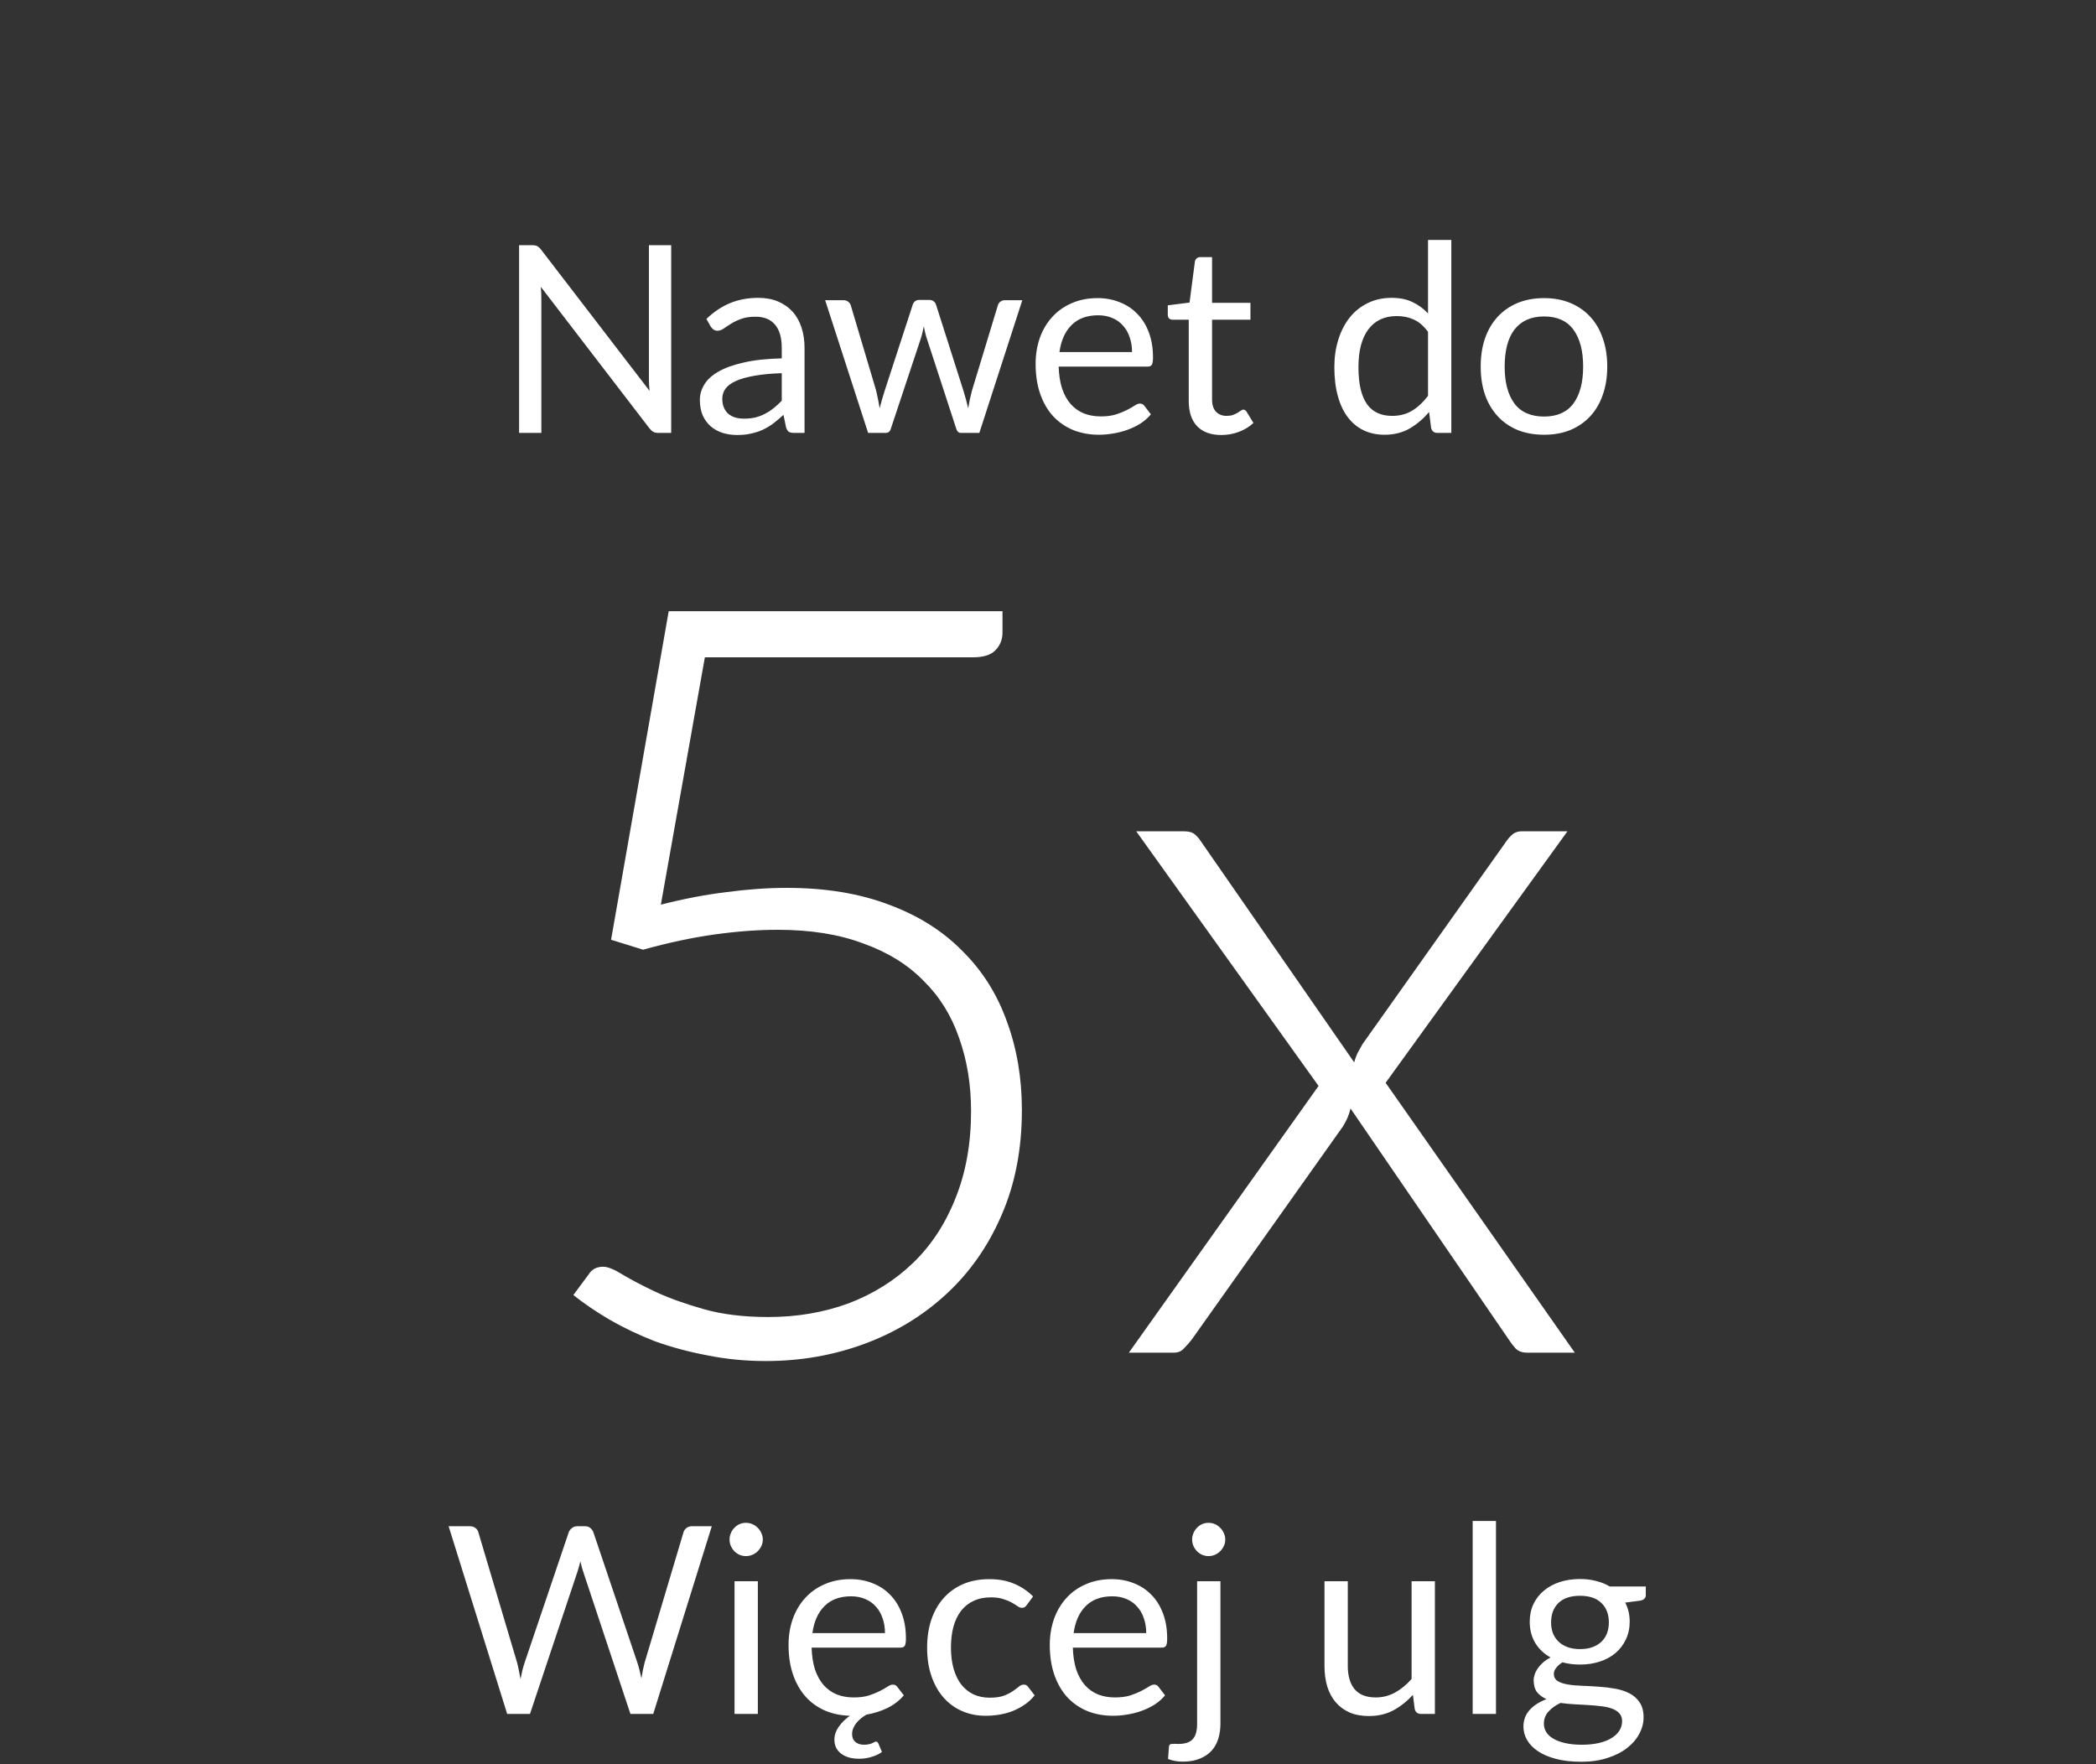 <svg width="120" height="101" viewBox="0 0 120 101" fill="none" xmlns="http://www.w3.org/2000/svg">
<rect x="0" y="0" width="120" height="101" fill="#333333" stroke="none"/>
<path d="M38.427 14.037V24.785H37.699C37.584 24.785 37.487 24.765 37.407 24.725C37.332 24.685 37.257 24.617 37.182 24.523L30.964 16.422C30.974 16.547 30.982 16.67 30.987 16.79C30.992 16.91 30.994 17.023 30.994 17.128V24.785H29.719V14.037H30.469C30.534 14.037 30.589 14.043 30.634 14.053C30.679 14.057 30.719 14.07 30.754 14.09C30.789 14.105 30.824 14.13 30.859 14.165C30.894 14.195 30.932 14.235 30.972 14.285L37.189 22.378C37.179 22.247 37.169 22.122 37.159 22.003C37.154 21.878 37.152 21.76 37.152 21.65V14.037H38.427ZM44.757 21.365C44.142 21.385 43.617 21.435 43.182 21.515C42.752 21.59 42.4 21.69 42.124 21.815C41.855 21.94 41.657 22.087 41.532 22.258C41.412 22.427 41.352 22.617 41.352 22.828C41.352 23.027 41.385 23.2 41.45 23.345C41.514 23.49 41.602 23.61 41.712 23.705C41.827 23.795 41.959 23.863 42.109 23.907C42.264 23.948 42.429 23.968 42.605 23.968C42.84 23.968 43.054 23.945 43.249 23.9C43.444 23.85 43.627 23.78 43.797 23.69C43.972 23.6 44.137 23.492 44.292 23.367C44.452 23.242 44.607 23.1 44.757 22.94V21.365ZM40.444 18.26C40.864 17.855 41.317 17.552 41.802 17.352C42.287 17.152 42.825 17.052 43.414 17.052C43.84 17.052 44.217 17.122 44.547 17.262C44.877 17.402 45.154 17.598 45.38 17.848C45.605 18.098 45.775 18.4 45.889 18.755C46.005 19.11 46.062 19.5 46.062 19.925V24.785H45.469C45.34 24.785 45.239 24.765 45.169 24.725C45.099 24.68 45.044 24.595 45.005 24.47L44.855 23.75C44.654 23.935 44.459 24.1 44.27 24.245C44.08 24.385 43.88 24.505 43.669 24.605C43.459 24.7 43.234 24.773 42.995 24.823C42.76 24.878 42.497 24.905 42.207 24.905C41.912 24.905 41.635 24.865 41.374 24.785C41.114 24.7 40.887 24.575 40.692 24.41C40.502 24.245 40.349 24.038 40.234 23.788C40.124 23.532 40.069 23.233 40.069 22.887C40.069 22.587 40.152 22.3 40.317 22.025C40.482 21.745 40.749 21.497 41.12 21.282C41.489 21.067 41.972 20.892 42.567 20.758C43.162 20.617 43.892 20.538 44.757 20.517V19.925C44.757 19.335 44.63 18.89 44.374 18.59C44.12 18.285 43.747 18.133 43.257 18.133C42.927 18.133 42.65 18.175 42.425 18.26C42.205 18.34 42.012 18.433 41.847 18.538C41.687 18.637 41.547 18.73 41.427 18.815C41.312 18.895 41.197 18.935 41.082 18.935C40.992 18.935 40.914 18.913 40.849 18.867C40.785 18.817 40.73 18.758 40.684 18.688L40.444 18.26ZM58.529 17.188L56.069 24.785H55.012C54.882 24.785 54.792 24.7 54.742 24.53L53.062 19.378C53.022 19.262 52.989 19.148 52.964 19.032C52.939 18.913 52.914 18.795 52.889 18.68C52.864 18.795 52.839 18.913 52.814 19.032C52.789 19.148 52.757 19.265 52.717 19.385L51.007 24.53C50.962 24.7 50.862 24.785 50.707 24.785H49.702L47.242 17.188H48.292C48.397 17.188 48.484 17.215 48.554 17.27C48.629 17.325 48.679 17.39 48.704 17.465L50.159 22.355C50.244 22.715 50.312 23.055 50.362 23.375C50.407 23.21 50.452 23.043 50.497 22.872C50.547 22.703 50.599 22.53 50.654 22.355L52.259 17.435C52.284 17.36 52.327 17.297 52.387 17.247C52.452 17.198 52.529 17.172 52.619 17.172H53.204C53.304 17.172 53.387 17.198 53.452 17.247C53.517 17.297 53.562 17.36 53.587 17.435L55.154 22.355C55.209 22.53 55.259 22.703 55.304 22.872C55.349 23.043 55.392 23.21 55.432 23.375C55.457 23.21 55.487 23.045 55.522 22.88C55.562 22.71 55.604 22.535 55.649 22.355L57.134 17.465C57.159 17.385 57.207 17.32 57.277 17.27C57.347 17.215 57.429 17.188 57.524 17.188H58.529ZM64.811 20.157C64.811 19.848 64.766 19.565 64.676 19.31C64.591 19.05 64.464 18.828 64.294 18.642C64.129 18.453 63.926 18.308 63.686 18.207C63.446 18.102 63.174 18.05 62.869 18.05C62.229 18.05 61.721 18.238 61.346 18.613C60.976 18.983 60.746 19.497 60.656 20.157H64.811ZM65.891 23.72C65.726 23.92 65.529 24.095 65.299 24.245C65.069 24.39 64.821 24.51 64.556 24.605C64.296 24.7 64.026 24.77 63.746 24.815C63.466 24.865 63.189 24.89 62.914 24.89C62.389 24.89 61.904 24.802 61.459 24.628C61.019 24.448 60.636 24.188 60.311 23.848C59.991 23.503 59.741 23.078 59.561 22.573C59.381 22.067 59.291 21.488 59.291 20.832C59.291 20.302 59.371 19.808 59.531 19.348C59.696 18.887 59.931 18.49 60.236 18.155C60.541 17.815 60.914 17.55 61.354 17.36C61.794 17.165 62.289 17.067 62.839 17.067C63.294 17.067 63.714 17.145 64.099 17.3C64.489 17.45 64.824 17.67 65.104 17.96C65.389 18.245 65.611 18.6 65.771 19.025C65.931 19.445 66.011 19.925 66.011 20.465C66.011 20.675 65.989 20.815 65.944 20.885C65.899 20.955 65.814 20.99 65.689 20.99H60.611C60.626 21.47 60.691 21.887 60.806 22.242C60.926 22.598 61.091 22.895 61.301 23.135C61.511 23.37 61.761 23.547 62.051 23.668C62.341 23.782 62.666 23.84 63.026 23.84C63.361 23.84 63.649 23.802 63.889 23.727C64.134 23.648 64.344 23.562 64.519 23.473C64.694 23.383 64.839 23.3 64.954 23.225C65.074 23.145 65.176 23.105 65.261 23.105C65.371 23.105 65.456 23.148 65.516 23.233L65.891 23.72ZM69.925 24.905C69.325 24.905 68.863 24.738 68.538 24.402C68.218 24.067 68.058 23.585 68.058 22.955V18.305H67.143C67.063 18.305 66.995 18.282 66.94 18.238C66.885 18.188 66.858 18.113 66.858 18.012V17.48L68.103 17.323L68.41 14.975C68.425 14.9 68.458 14.84 68.508 14.795C68.563 14.745 68.633 14.72 68.718 14.72H69.393V17.337H71.59V18.305H69.393V22.865C69.393 23.185 69.47 23.422 69.625 23.578C69.78 23.733 69.98 23.81 70.225 23.81C70.365 23.81 70.485 23.793 70.585 23.758C70.69 23.718 70.78 23.675 70.855 23.63C70.93 23.585 70.993 23.545 71.043 23.51C71.098 23.47 71.145 23.45 71.185 23.45C71.255 23.45 71.318 23.492 71.373 23.578L71.763 24.215C71.533 24.43 71.255 24.6 70.93 24.725C70.605 24.845 70.27 24.905 69.925 24.905ZM81.757 18.995C81.507 18.66 81.237 18.427 80.947 18.297C80.656 18.163 80.332 18.095 79.972 18.095C79.266 18.095 78.724 18.348 78.344 18.852C77.964 19.358 77.774 20.078 77.774 21.012C77.774 21.508 77.817 21.933 77.901 22.288C77.987 22.637 78.112 22.927 78.276 23.157C78.442 23.383 78.644 23.547 78.884 23.652C79.124 23.758 79.397 23.81 79.701 23.81C80.141 23.81 80.524 23.71 80.849 23.51C81.179 23.31 81.481 23.027 81.757 22.663V18.995ZM83.091 13.738V24.785H82.296C82.106 24.785 81.987 24.692 81.936 24.508L81.817 23.585C81.492 23.975 81.121 24.29 80.707 24.53C80.291 24.77 79.811 24.89 79.266 24.89C78.832 24.89 78.436 24.808 78.082 24.642C77.727 24.473 77.424 24.225 77.174 23.9C76.924 23.575 76.731 23.17 76.597 22.685C76.462 22.2 76.394 21.642 76.394 21.012C76.394 20.453 76.469 19.933 76.619 19.453C76.769 18.968 76.984 18.547 77.264 18.192C77.544 17.837 77.886 17.56 78.291 17.36C78.701 17.155 79.162 17.052 79.671 17.052C80.136 17.052 80.534 17.133 80.864 17.293C81.199 17.448 81.496 17.665 81.757 17.945V13.738H83.091ZM88.403 17.067C88.958 17.067 89.458 17.16 89.903 17.345C90.348 17.53 90.728 17.793 91.043 18.133C91.358 18.473 91.598 18.885 91.763 19.37C91.933 19.85 92.018 20.387 92.018 20.983C92.018 21.582 91.933 22.122 91.763 22.602C91.598 23.082 91.358 23.492 91.043 23.832C90.728 24.172 90.348 24.435 89.903 24.62C89.458 24.8 88.958 24.89 88.403 24.89C87.843 24.89 87.338 24.8 86.888 24.62C86.443 24.435 86.063 24.172 85.748 23.832C85.433 23.492 85.19 23.082 85.02 22.602C84.855 22.122 84.773 21.582 84.773 20.983C84.773 20.387 84.855 19.85 85.02 19.37C85.19 18.885 85.433 18.473 85.748 18.133C86.063 17.793 86.443 17.53 86.888 17.345C87.338 17.16 87.843 17.067 88.403 17.067ZM88.403 23.848C89.153 23.848 89.713 23.598 90.083 23.098C90.453 22.593 90.638 21.89 90.638 20.99C90.638 20.085 90.453 19.38 90.083 18.875C89.713 18.37 89.153 18.117 88.403 18.117C88.023 18.117 87.69 18.183 87.405 18.312C87.125 18.442 86.89 18.63 86.7 18.875C86.515 19.12 86.375 19.422 86.28 19.782C86.19 20.137 86.145 20.54 86.145 20.99C86.145 21.89 86.33 22.593 86.7 23.098C87.075 23.598 87.643 23.848 88.403 23.848Z" fill="white"/>
<path d="M40.752 87.379L37.399 98.126H36.094L33.372 89.929C33.347 89.849 33.322 89.764 33.297 89.674C33.277 89.584 33.254 89.489 33.229 89.389C33.204 89.489 33.179 89.584 33.154 89.674C33.129 89.764 33.104 89.849 33.079 89.929L30.342 98.126H29.037L25.684 87.379H26.892C27.022 87.379 27.129 87.411 27.214 87.476C27.304 87.541 27.362 87.624 27.387 87.724L29.607 95.194C29.642 95.329 29.674 95.474 29.704 95.629C29.739 95.784 29.772 95.949 29.802 96.124C29.837 95.949 29.872 95.784 29.907 95.629C29.947 95.469 29.989 95.324 30.034 95.194L32.562 87.724C32.592 87.639 32.649 87.561 32.734 87.491C32.824 87.416 32.932 87.379 33.057 87.379H33.477C33.607 87.379 33.712 87.411 33.792 87.476C33.872 87.541 33.932 87.624 33.972 87.724L36.492 95.194C36.537 95.324 36.577 95.464 36.612 95.614C36.652 95.764 36.689 95.921 36.724 96.086C36.749 95.921 36.777 95.764 36.807 95.614C36.837 95.464 36.869 95.324 36.904 95.194L39.132 87.724C39.157 87.634 39.212 87.554 39.297 87.484C39.387 87.414 39.494 87.379 39.619 87.379H40.752ZM43.388 90.529V98.126H42.053V90.529H43.388ZM43.673 88.144C43.673 88.274 43.645 88.396 43.59 88.511C43.54 88.621 43.47 88.721 43.38 88.811C43.295 88.896 43.193 88.964 43.073 89.014C42.958 89.064 42.835 89.089 42.705 89.089C42.575 89.089 42.453 89.064 42.338 89.014C42.228 88.964 42.13 88.896 42.045 88.811C41.96 88.721 41.893 88.621 41.843 88.511C41.793 88.396 41.768 88.274 41.768 88.144C41.768 88.014 41.793 87.891 41.843 87.776C41.893 87.656 41.96 87.554 42.045 87.469C42.13 87.379 42.228 87.309 42.338 87.259C42.453 87.209 42.575 87.184 42.705 87.184C42.835 87.184 42.958 87.209 43.073 87.259C43.193 87.309 43.295 87.379 43.38 87.469C43.47 87.554 43.54 87.656 43.59 87.776C43.645 87.891 43.673 88.014 43.673 88.144ZM50.666 93.499C50.666 93.189 50.621 92.906 50.531 92.651C50.446 92.391 50.319 92.169 50.149 91.984C49.984 91.794 49.781 91.649 49.541 91.549C49.301 91.444 49.029 91.391 48.724 91.391C48.084 91.391 47.576 91.579 47.201 91.954C46.831 92.324 46.601 92.839 46.511 93.499H50.666ZM50.494 100.301C50.344 100.416 50.151 100.509 49.916 100.579C49.686 100.654 49.444 100.691 49.189 100.691C48.749 100.691 48.401 100.591 48.146 100.391C47.896 100.196 47.771 99.934 47.771 99.604C47.771 99.344 47.854 99.096 48.019 98.861C48.184 98.626 48.396 98.416 48.656 98.231C48.146 98.216 47.676 98.119 47.246 97.939C46.816 97.754 46.446 97.491 46.136 97.151C45.826 96.806 45.584 96.386 45.409 95.891C45.234 95.391 45.146 94.819 45.146 94.174C45.146 93.644 45.226 93.149 45.386 92.689C45.551 92.229 45.786 91.831 46.091 91.496C46.396 91.156 46.769 90.891 47.209 90.701C47.649 90.506 48.144 90.409 48.694 90.409C49.149 90.409 49.569 90.486 49.954 90.641C50.344 90.791 50.679 91.011 50.959 91.301C51.244 91.586 51.466 91.941 51.626 92.366C51.786 92.786 51.866 93.266 51.866 93.806C51.866 94.016 51.844 94.156 51.799 94.226C51.754 94.296 51.669 94.331 51.544 94.331H46.466C46.481 94.811 46.546 95.229 46.661 95.584C46.781 95.939 46.946 96.236 47.156 96.476C47.366 96.711 47.616 96.889 47.906 97.009C48.196 97.124 48.521 97.181 48.881 97.181C49.216 97.181 49.504 97.144 49.744 97.069C49.989 96.989 50.199 96.904 50.374 96.814C50.549 96.724 50.694 96.641 50.809 96.566C50.929 96.486 51.031 96.446 51.116 96.446C51.226 96.446 51.311 96.489 51.371 96.574L51.746 97.061C51.491 97.361 51.176 97.604 50.801 97.789C50.426 97.969 50.029 98.094 49.609 98.164C49.514 98.219 49.416 98.284 49.316 98.359C49.221 98.439 49.134 98.524 49.054 98.614C48.974 98.709 48.909 98.811 48.859 98.921C48.809 99.036 48.784 99.156 48.784 99.281C48.784 99.471 48.844 99.619 48.964 99.724C49.089 99.834 49.256 99.889 49.466 99.889C49.581 99.889 49.676 99.879 49.751 99.859C49.826 99.844 49.889 99.824 49.939 99.799C49.989 99.779 50.029 99.759 50.059 99.739C50.094 99.719 50.124 99.709 50.149 99.709C50.184 99.709 50.211 99.719 50.231 99.739C50.256 99.759 50.274 99.781 50.284 99.806L50.494 100.301ZM58.794 91.879C58.754 91.934 58.714 91.976 58.674 92.006C58.634 92.036 58.579 92.051 58.509 92.051C58.434 92.051 58.351 92.021 58.261 91.961C58.171 91.896 58.059 91.826 57.924 91.751C57.794 91.676 57.631 91.609 57.436 91.549C57.246 91.484 57.011 91.451 56.731 91.451C56.356 91.451 56.026 91.519 55.741 91.654C55.456 91.784 55.216 91.974 55.021 92.224C54.831 92.474 54.686 92.776 54.586 93.131C54.491 93.486 54.444 93.884 54.444 94.324C54.444 94.784 54.496 95.194 54.601 95.554C54.706 95.909 54.854 96.209 55.044 96.454C55.239 96.694 55.471 96.879 55.741 97.009C56.016 97.134 56.324 97.196 56.664 97.196C56.989 97.196 57.256 97.159 57.466 97.084C57.676 97.004 57.849 96.916 57.984 96.821C58.124 96.726 58.239 96.641 58.329 96.566C58.424 96.486 58.516 96.446 58.606 96.446C58.716 96.446 58.801 96.489 58.861 96.574L59.236 97.061C59.071 97.266 58.884 97.441 58.674 97.586C58.464 97.731 58.236 97.854 57.991 97.954C57.751 98.049 57.499 98.119 57.234 98.164C56.969 98.209 56.699 98.231 56.424 98.231C55.949 98.231 55.506 98.144 55.096 97.969C54.691 97.794 54.339 97.541 54.039 97.211C53.739 96.876 53.504 96.466 53.334 95.981C53.164 95.496 53.079 94.944 53.079 94.324C53.079 93.759 53.156 93.236 53.311 92.756C53.471 92.276 53.701 91.864 54.001 91.519C54.306 91.169 54.679 90.896 55.119 90.701C55.564 90.506 56.074 90.409 56.649 90.409C57.184 90.409 57.654 90.496 58.059 90.671C58.469 90.841 58.831 91.084 59.146 91.399L58.794 91.879ZM65.623 93.499C65.623 93.189 65.578 92.906 65.487 92.651C65.403 92.391 65.275 92.169 65.105 91.984C64.94 91.794 64.737 91.649 64.498 91.549C64.257 91.444 63.985 91.391 63.68 91.391C63.04 91.391 62.532 91.579 62.157 91.954C61.788 92.324 61.557 92.839 61.468 93.499H65.623ZM66.703 97.061C66.537 97.261 66.34 97.436 66.11 97.586C65.88 97.731 65.632 97.851 65.368 97.946C65.108 98.041 64.838 98.111 64.558 98.156C64.278 98.206 64 98.231 63.725 98.231C63.2 98.231 62.715 98.144 62.27 97.969C61.83 97.789 61.447 97.529 61.123 97.189C60.803 96.844 60.553 96.419 60.373 95.914C60.193 95.409 60.102 94.829 60.102 94.174C60.102 93.644 60.182 93.149 60.343 92.689C60.508 92.229 60.742 91.831 61.047 91.496C61.352 91.156 61.725 90.891 62.165 90.701C62.605 90.506 63.1 90.409 63.65 90.409C64.105 90.409 64.525 90.486 64.91 90.641C65.3 90.791 65.635 91.011 65.915 91.301C66.2 91.586 66.422 91.941 66.582 92.366C66.743 92.786 66.823 93.266 66.823 93.806C66.823 94.016 66.8 94.156 66.755 94.226C66.71 94.296 66.625 94.331 66.5 94.331H61.422C61.438 94.811 61.502 95.229 61.617 95.584C61.737 95.939 61.903 96.236 62.112 96.476C62.322 96.711 62.572 96.889 62.862 97.009C63.153 97.124 63.477 97.181 63.837 97.181C64.172 97.181 64.46 97.144 64.7 97.069C64.945 96.989 65.155 96.904 65.33 96.814C65.505 96.724 65.65 96.641 65.765 96.566C65.885 96.486 65.987 96.446 66.073 96.446C66.183 96.446 66.267 96.489 66.328 96.574L66.703 97.061ZM69.872 90.529V98.689C69.872 98.994 69.832 99.276 69.752 99.536C69.672 99.801 69.545 100.031 69.37 100.226C69.195 100.421 68.97 100.574 68.695 100.684C68.425 100.799 68.1 100.856 67.72 100.856C67.56 100.856 67.412 100.844 67.277 100.819C67.142 100.794 67.007 100.756 66.872 100.706L66.925 99.986C66.935 99.941 66.952 99.906 66.977 99.881C66.997 99.861 67.027 99.849 67.067 99.844C67.107 99.839 67.16 99.836 67.225 99.836C67.285 99.841 67.362 99.844 67.457 99.844C67.847 99.844 68.125 99.751 68.29 99.566C68.455 99.386 68.537 99.094 68.537 98.689V90.529H69.872ZM70.15 88.144C70.15 88.274 70.122 88.396 70.067 88.511C70.017 88.621 69.947 88.721 69.857 88.811C69.772 88.896 69.672 88.964 69.557 89.014C69.442 89.064 69.32 89.089 69.19 89.089C69.06 89.089 68.937 89.064 68.822 89.014C68.712 88.964 68.615 88.896 68.53 88.811C68.445 88.721 68.377 88.621 68.327 88.511C68.277 88.396 68.252 88.274 68.252 88.144C68.252 88.014 68.277 87.891 68.327 87.776C68.377 87.656 68.445 87.554 68.53 87.469C68.615 87.379 68.712 87.309 68.822 87.259C68.937 87.209 69.06 87.184 69.19 87.184C69.32 87.184 69.442 87.209 69.557 87.259C69.672 87.309 69.772 87.379 69.857 87.469C69.947 87.554 70.017 87.656 70.067 87.776C70.122 87.891 70.15 88.014 70.15 88.144ZM82.151 90.529V98.126H81.356C81.166 98.126 81.046 98.034 80.996 97.849L80.891 97.031C80.561 97.396 80.191 97.691 79.781 97.916C79.371 98.136 78.901 98.246 78.371 98.246C77.956 98.246 77.589 98.179 77.269 98.044C76.954 97.904 76.689 97.709 76.474 97.459C76.259 97.209 76.096 96.906 75.986 96.551C75.881 96.196 75.829 95.804 75.829 95.374V90.529H77.164V95.374C77.164 95.949 77.294 96.394 77.554 96.709C77.819 97.024 78.221 97.181 78.761 97.181C79.156 97.181 79.524 97.089 79.864 96.904C80.209 96.714 80.526 96.454 80.816 96.124V90.529H82.151ZM85.648 87.079V98.126H84.313V87.079H85.648ZM90.46 94.414C90.73 94.414 90.968 94.376 91.173 94.301C91.378 94.226 91.55 94.121 91.69 93.986C91.83 93.851 91.935 93.691 92.005 93.506C92.075 93.316 92.11 93.109 92.11 92.884C92.11 92.419 91.968 92.049 91.683 91.774C91.403 91.499 90.995 91.361 90.46 91.361C89.92 91.361 89.508 91.499 89.223 91.774C88.943 92.049 88.803 92.419 88.803 92.884C88.803 93.109 88.838 93.316 88.908 93.506C88.983 93.691 89.09 93.851 89.23 93.986C89.37 94.121 89.543 94.226 89.748 94.301C89.953 94.376 90.19 94.414 90.46 94.414ZM92.868 98.539C92.868 98.354 92.815 98.204 92.71 98.089C92.605 97.974 92.463 97.884 92.283 97.819C92.108 97.754 91.903 97.709 91.668 97.684C91.433 97.654 91.183 97.631 90.918 97.616C90.658 97.601 90.393 97.586 90.123 97.571C89.853 97.556 89.593 97.531 89.343 97.496C89.063 97.626 88.833 97.791 88.653 97.991C88.478 98.186 88.39 98.416 88.39 98.681C88.39 98.851 88.433 99.009 88.518 99.154C88.608 99.304 88.743 99.431 88.923 99.536C89.103 99.646 89.328 99.731 89.598 99.791C89.873 99.856 90.195 99.889 90.565 99.889C90.925 99.889 91.248 99.856 91.533 99.791C91.818 99.726 92.058 99.634 92.253 99.514C92.453 99.394 92.605 99.251 92.71 99.086C92.815 98.921 92.868 98.739 92.868 98.539ZM94.225 90.829V91.324C94.225 91.489 94.12 91.594 93.91 91.639L93.048 91.751C93.218 92.081 93.303 92.446 93.303 92.846C93.303 93.216 93.23 93.554 93.085 93.859C92.945 94.159 92.75 94.416 92.5 94.631C92.25 94.846 91.95 95.011 91.6 95.126C91.25 95.241 90.87 95.299 90.46 95.299C90.105 95.299 89.77 95.256 89.455 95.171C89.295 95.271 89.173 95.379 89.088 95.494C89.003 95.604 88.96 95.716 88.96 95.831C88.96 96.011 89.033 96.149 89.178 96.244C89.328 96.334 89.523 96.399 89.763 96.439C90.003 96.479 90.275 96.504 90.58 96.514C90.89 96.524 91.205 96.541 91.525 96.566C91.85 96.586 92.165 96.624 92.47 96.679C92.78 96.734 93.055 96.824 93.295 96.949C93.535 97.074 93.728 97.246 93.873 97.466C94.023 97.686 94.098 97.971 94.098 98.321C94.098 98.646 94.015 98.961 93.85 99.266C93.69 99.571 93.458 99.841 93.153 100.076C92.848 100.316 92.473 100.506 92.028 100.646C91.588 100.791 91.09 100.864 90.535 100.864C89.98 100.864 89.495 100.809 89.08 100.699C88.665 100.589 88.32 100.441 88.045 100.256C87.77 100.071 87.563 99.856 87.423 99.611C87.288 99.371 87.22 99.119 87.22 98.854C87.22 98.479 87.338 98.161 87.573 97.901C87.808 97.641 88.13 97.434 88.54 97.279C88.315 97.179 88.135 97.046 88 96.881C87.87 96.711 87.805 96.484 87.805 96.199C87.805 96.089 87.825 95.976 87.865 95.861C87.905 95.741 87.965 95.624 88.045 95.509C88.13 95.389 88.233 95.276 88.353 95.171C88.473 95.066 88.613 94.974 88.773 94.894C88.398 94.684 88.105 94.406 87.895 94.061C87.685 93.711 87.58 93.306 87.58 92.846C87.58 92.476 87.65 92.141 87.79 91.841C87.935 91.536 88.135 91.279 88.39 91.069C88.645 90.854 88.948 90.689 89.298 90.574C89.653 90.459 90.04 90.401 90.46 90.401C90.79 90.401 91.098 90.439 91.383 90.514C91.668 90.584 91.928 90.689 92.163 90.829H94.225Z" fill="white"/>
<path d="M37.835 51.792C39.175 51.452 40.435 51.212 41.615 51.072C42.815 50.912 43.955 50.832 45.035 50.832C47.255 50.832 49.205 51.152 50.885 51.792C52.565 52.412 53.965 53.292 55.085 54.432C56.225 55.552 57.075 56.892 57.635 58.452C58.215 60.012 58.505 61.712 58.505 63.552C58.505 65.792 58.115 67.802 57.335 69.582C56.575 71.342 55.525 72.842 54.185 74.082C52.845 75.322 51.285 76.272 49.505 76.932C47.725 77.592 45.835 77.922 43.835 77.922C42.675 77.922 41.555 77.812 40.475 77.592C39.415 77.392 38.415 77.122 37.475 76.782C36.555 76.422 35.695 76.012 34.895 75.552C34.115 75.092 33.425 74.622 32.825 74.142L33.695 72.972C33.875 72.672 34.155 72.522 34.535 72.522C34.795 72.522 35.165 72.672 35.645 72.972C36.145 73.272 36.775 73.602 37.535 73.962C38.315 74.322 39.235 74.652 40.295 74.952C41.355 75.252 42.585 75.402 43.985 75.402C45.625 75.402 47.155 75.142 48.575 74.622C49.995 74.082 51.225 73.312 52.265 72.312C53.305 71.312 54.115 70.082 54.695 68.622C55.295 67.142 55.595 65.472 55.595 63.612C55.595 62.092 55.365 60.692 54.905 59.412C54.465 58.132 53.785 57.042 52.865 56.142C51.965 55.222 50.815 54.512 49.415 54.012C48.035 53.492 46.405 53.232 44.525 53.232C43.385 53.232 42.175 53.322 40.895 53.502C39.615 53.682 38.255 53.972 36.815 54.372L34.985 53.802L38.285 34.992H57.395V36.222C57.395 36.622 57.255 36.962 56.975 37.242C56.715 37.502 56.295 37.632 55.715 37.632H40.355L37.835 51.792ZM90.16 77.442H87.43C87.15 77.442 86.93 77.362 86.77 77.202C86.61 77.022 86.48 76.852 86.38 76.692L77.32 63.462C77.24 63.822 77.09 64.172 76.87 64.512L68.23 76.692C68.09 76.872 67.94 77.042 67.78 77.202C67.64 77.362 67.45 77.442 67.21 77.442H64.63L75.49 62.172L65.05 47.592H67.78C68.06 47.592 68.27 47.652 68.41 47.772C68.55 47.892 68.67 48.032 68.77 48.192L77.53 60.822C77.57 60.662 77.63 60.492 77.71 60.312C77.81 60.132 77.91 59.952 78.01 59.772L86.2 48.222C86.32 48.042 86.45 47.892 86.59 47.772C86.73 47.652 86.91 47.592 87.13 47.592H89.74L79.33 61.992L90.16 77.442Z" fill="white"/>
</svg>
